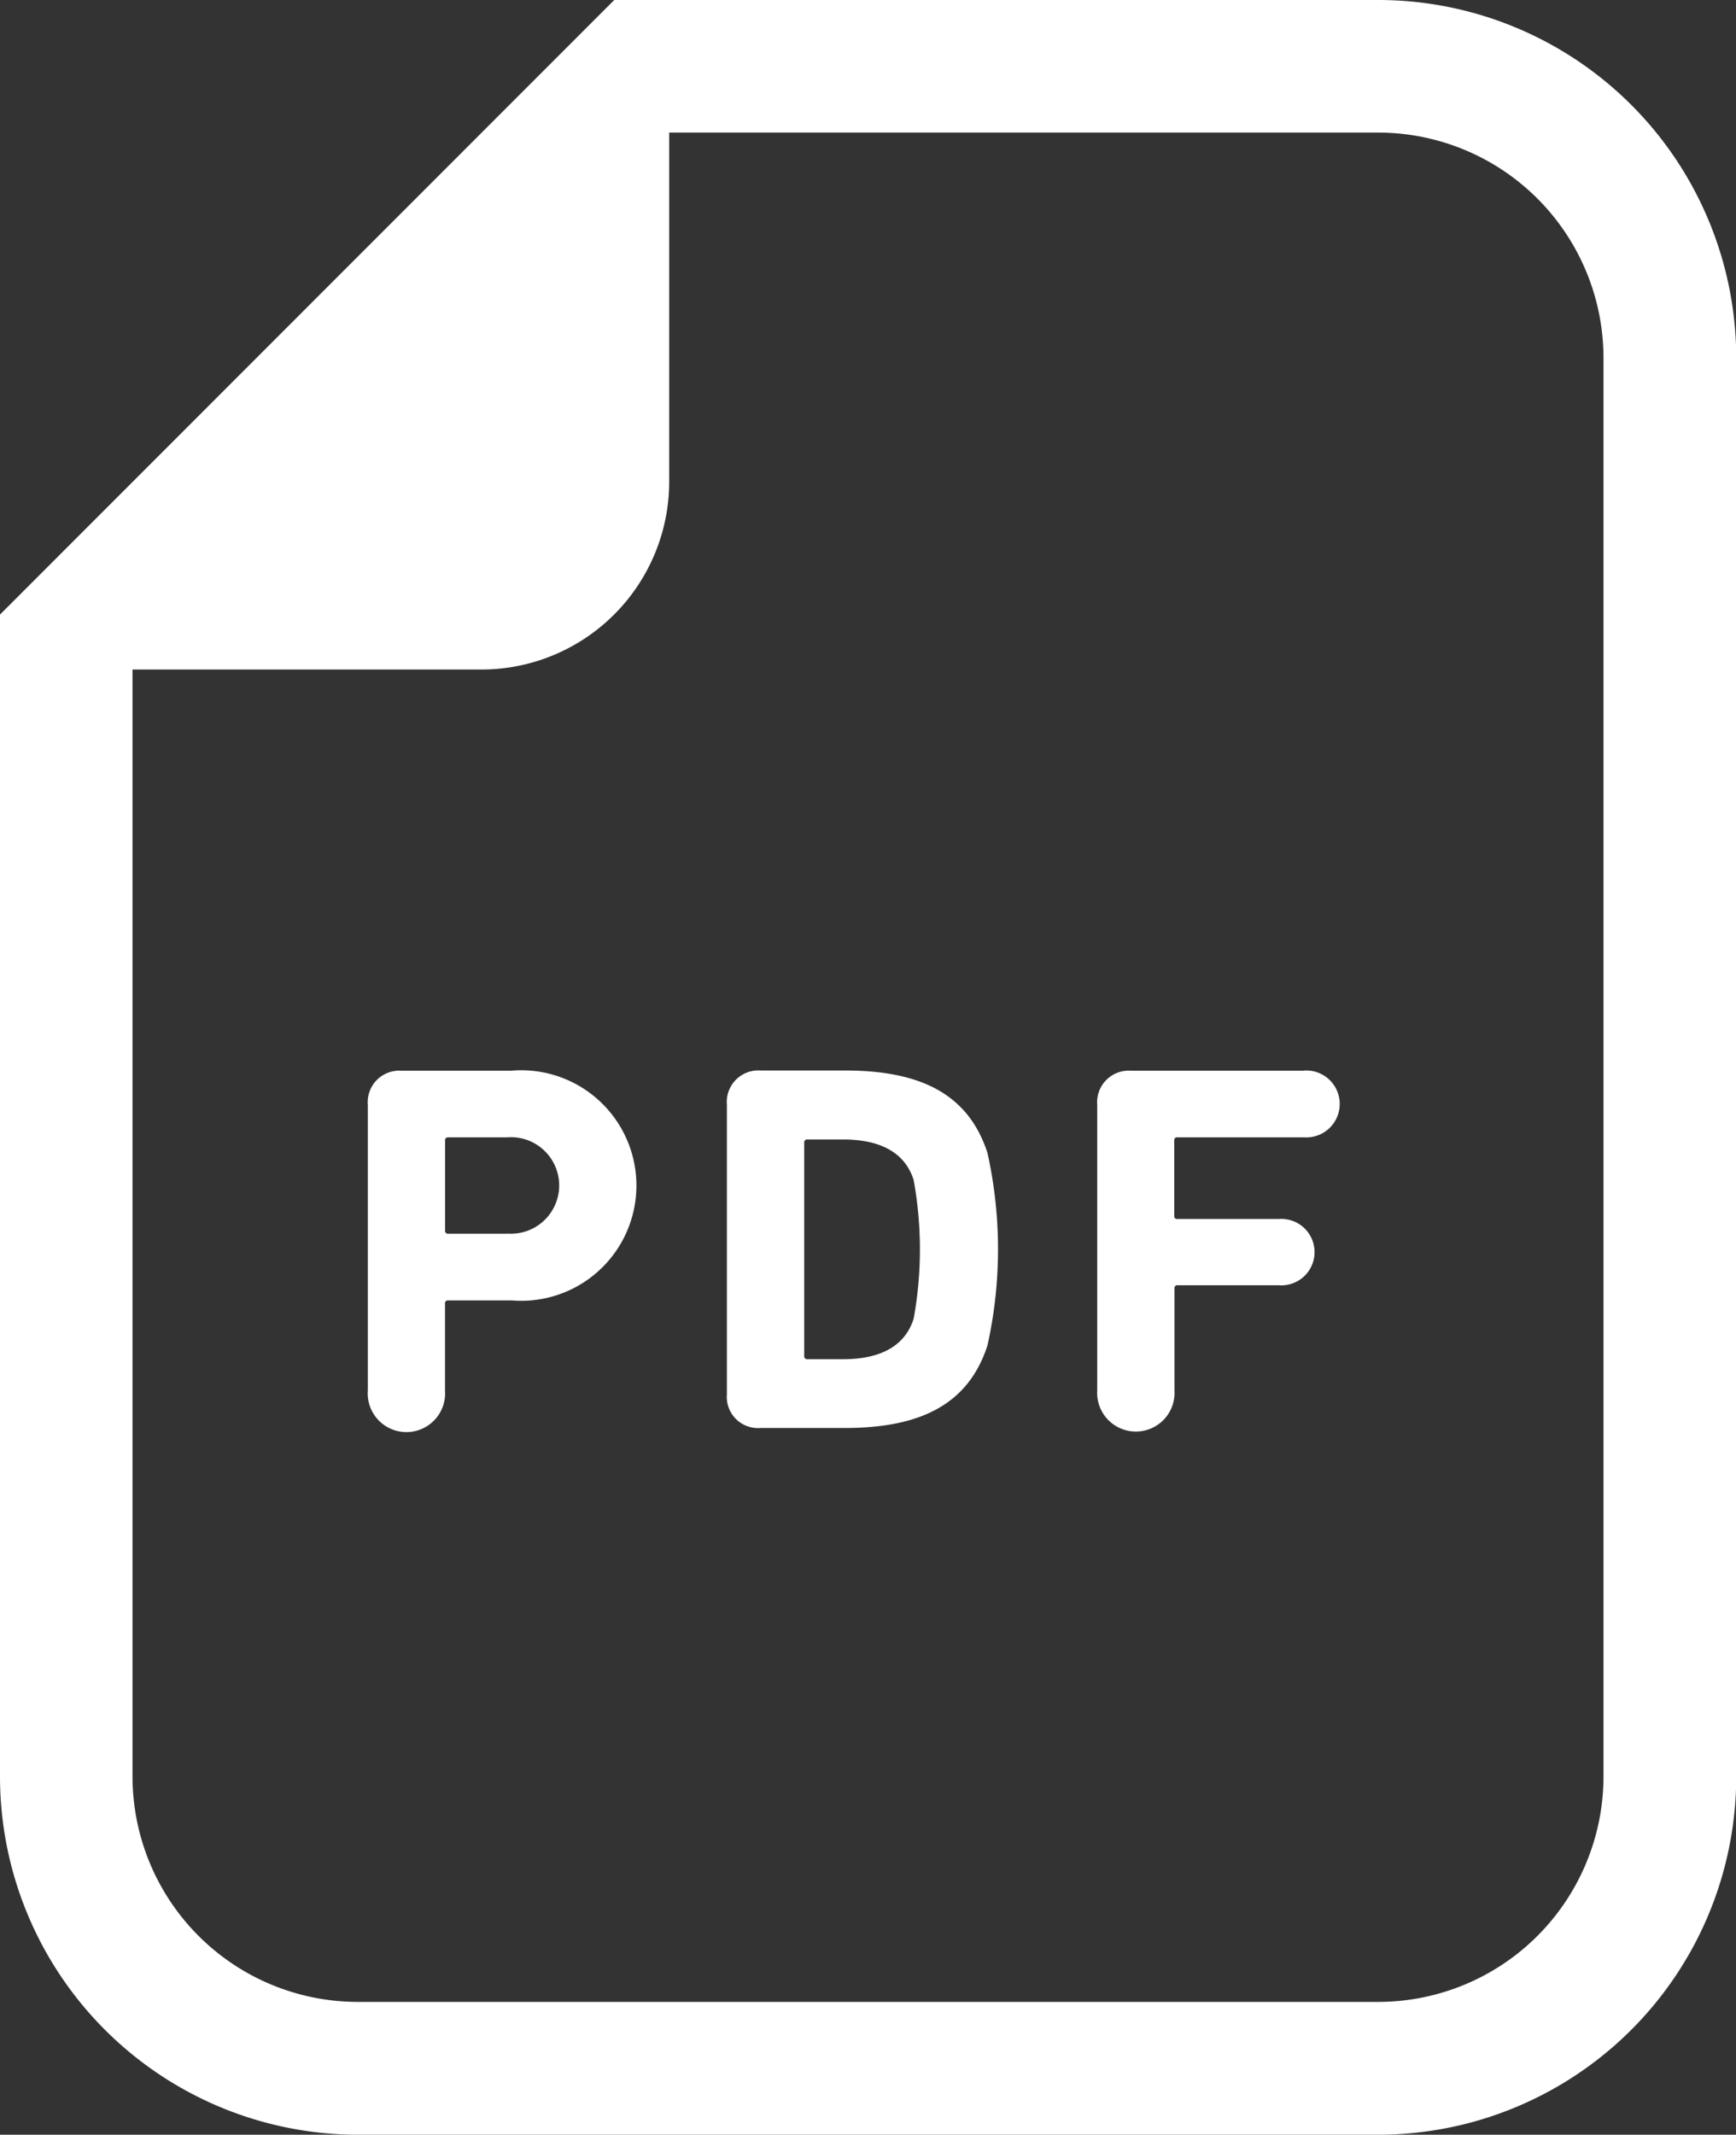 <svg xmlns="http://www.w3.org/2000/svg" width="22.782" height="28" viewBox="0 0 22.782 28">
  <rect x="0" y="0" width="22.782" height="28" fill="#333333" stroke="none"/>
  <g id="PDFアイコン" transform="translate(-47.706)">
    <path id="パス_213" data-name="パス 213" d="M65.791,0H55.767l-.509.509L48.215,7.552l-.509.509V23.3A4.7,4.7,0,0,0,52.4,28H65.791a4.7,4.7,0,0,0,4.7-4.7V4.7A4.7,4.7,0,0,0,65.791,0Zm2.958,23.3a2.958,2.958,0,0,1-2.958,2.958H52.4A2.958,2.958,0,0,1,49.445,23.3V8.782h4.578a2.465,2.465,0,0,0,2.465-2.465V1.739h9.3A2.958,2.958,0,0,1,68.749,4.7Z" transform="translate(0 0)" fill="#fff"/>
    <path id="パス_214" data-name="パス 214" d="M136.622,252.785h-1.449a.414.414,0,0,0-.441.448v3.745a.508.508,0,1,0,1.013,0v-1.138a.037.037,0,0,1,.042-.042h.835a1.512,1.512,0,1,0,0-3.014Zm-.062,2.138h-.772a.037.037,0,0,1-.042-.041V253.7a.037.037,0,0,1,.042-.041h.772a.633.633,0,1,1,0,1.262Z" transform="translate(-82.199 -238.741)" fill="#fff"/>
    <path id="パス_215" data-name="パス 215" d="M221.189,252.785h-1.11a.414.414,0,0,0-.441.448v3.8a.409.409,0,0,0,.441.441h1.11c1,0,1.621-.317,1.869-1.083a5.83,5.83,0,0,0,0-2.524C222.81,253.1,222.188,252.785,221.189,252.785Zm.9,3.256c-.118.372-.455.531-.925.531h-.469a.037.037,0,0,1-.042-.041v-2.8a.037.037,0,0,1,.042-.041h.469c.469,0,.807.159.925.531a5.08,5.08,0,0,1,0,1.821Z" transform="translate(-162.393 -238.744)" fill="#fff"/>
    <path id="パス_216" data-name="パス 216" d="M310.372,252.785H308.1a.415.415,0,0,0-.442.448v3.745a.508.508,0,1,0,1.014,0V255.64a.036.036,0,0,1,.041-.041h1.325a.436.436,0,1,0,0-.869H308.71a.036.036,0,0,1-.041-.041V253.7a.036.036,0,0,1,.041-.041h1.662a.439.439,0,1,0,0-.876Z" transform="translate(-245.553 -238.741)" fill="#fff"/>
  </g>
</svg>
